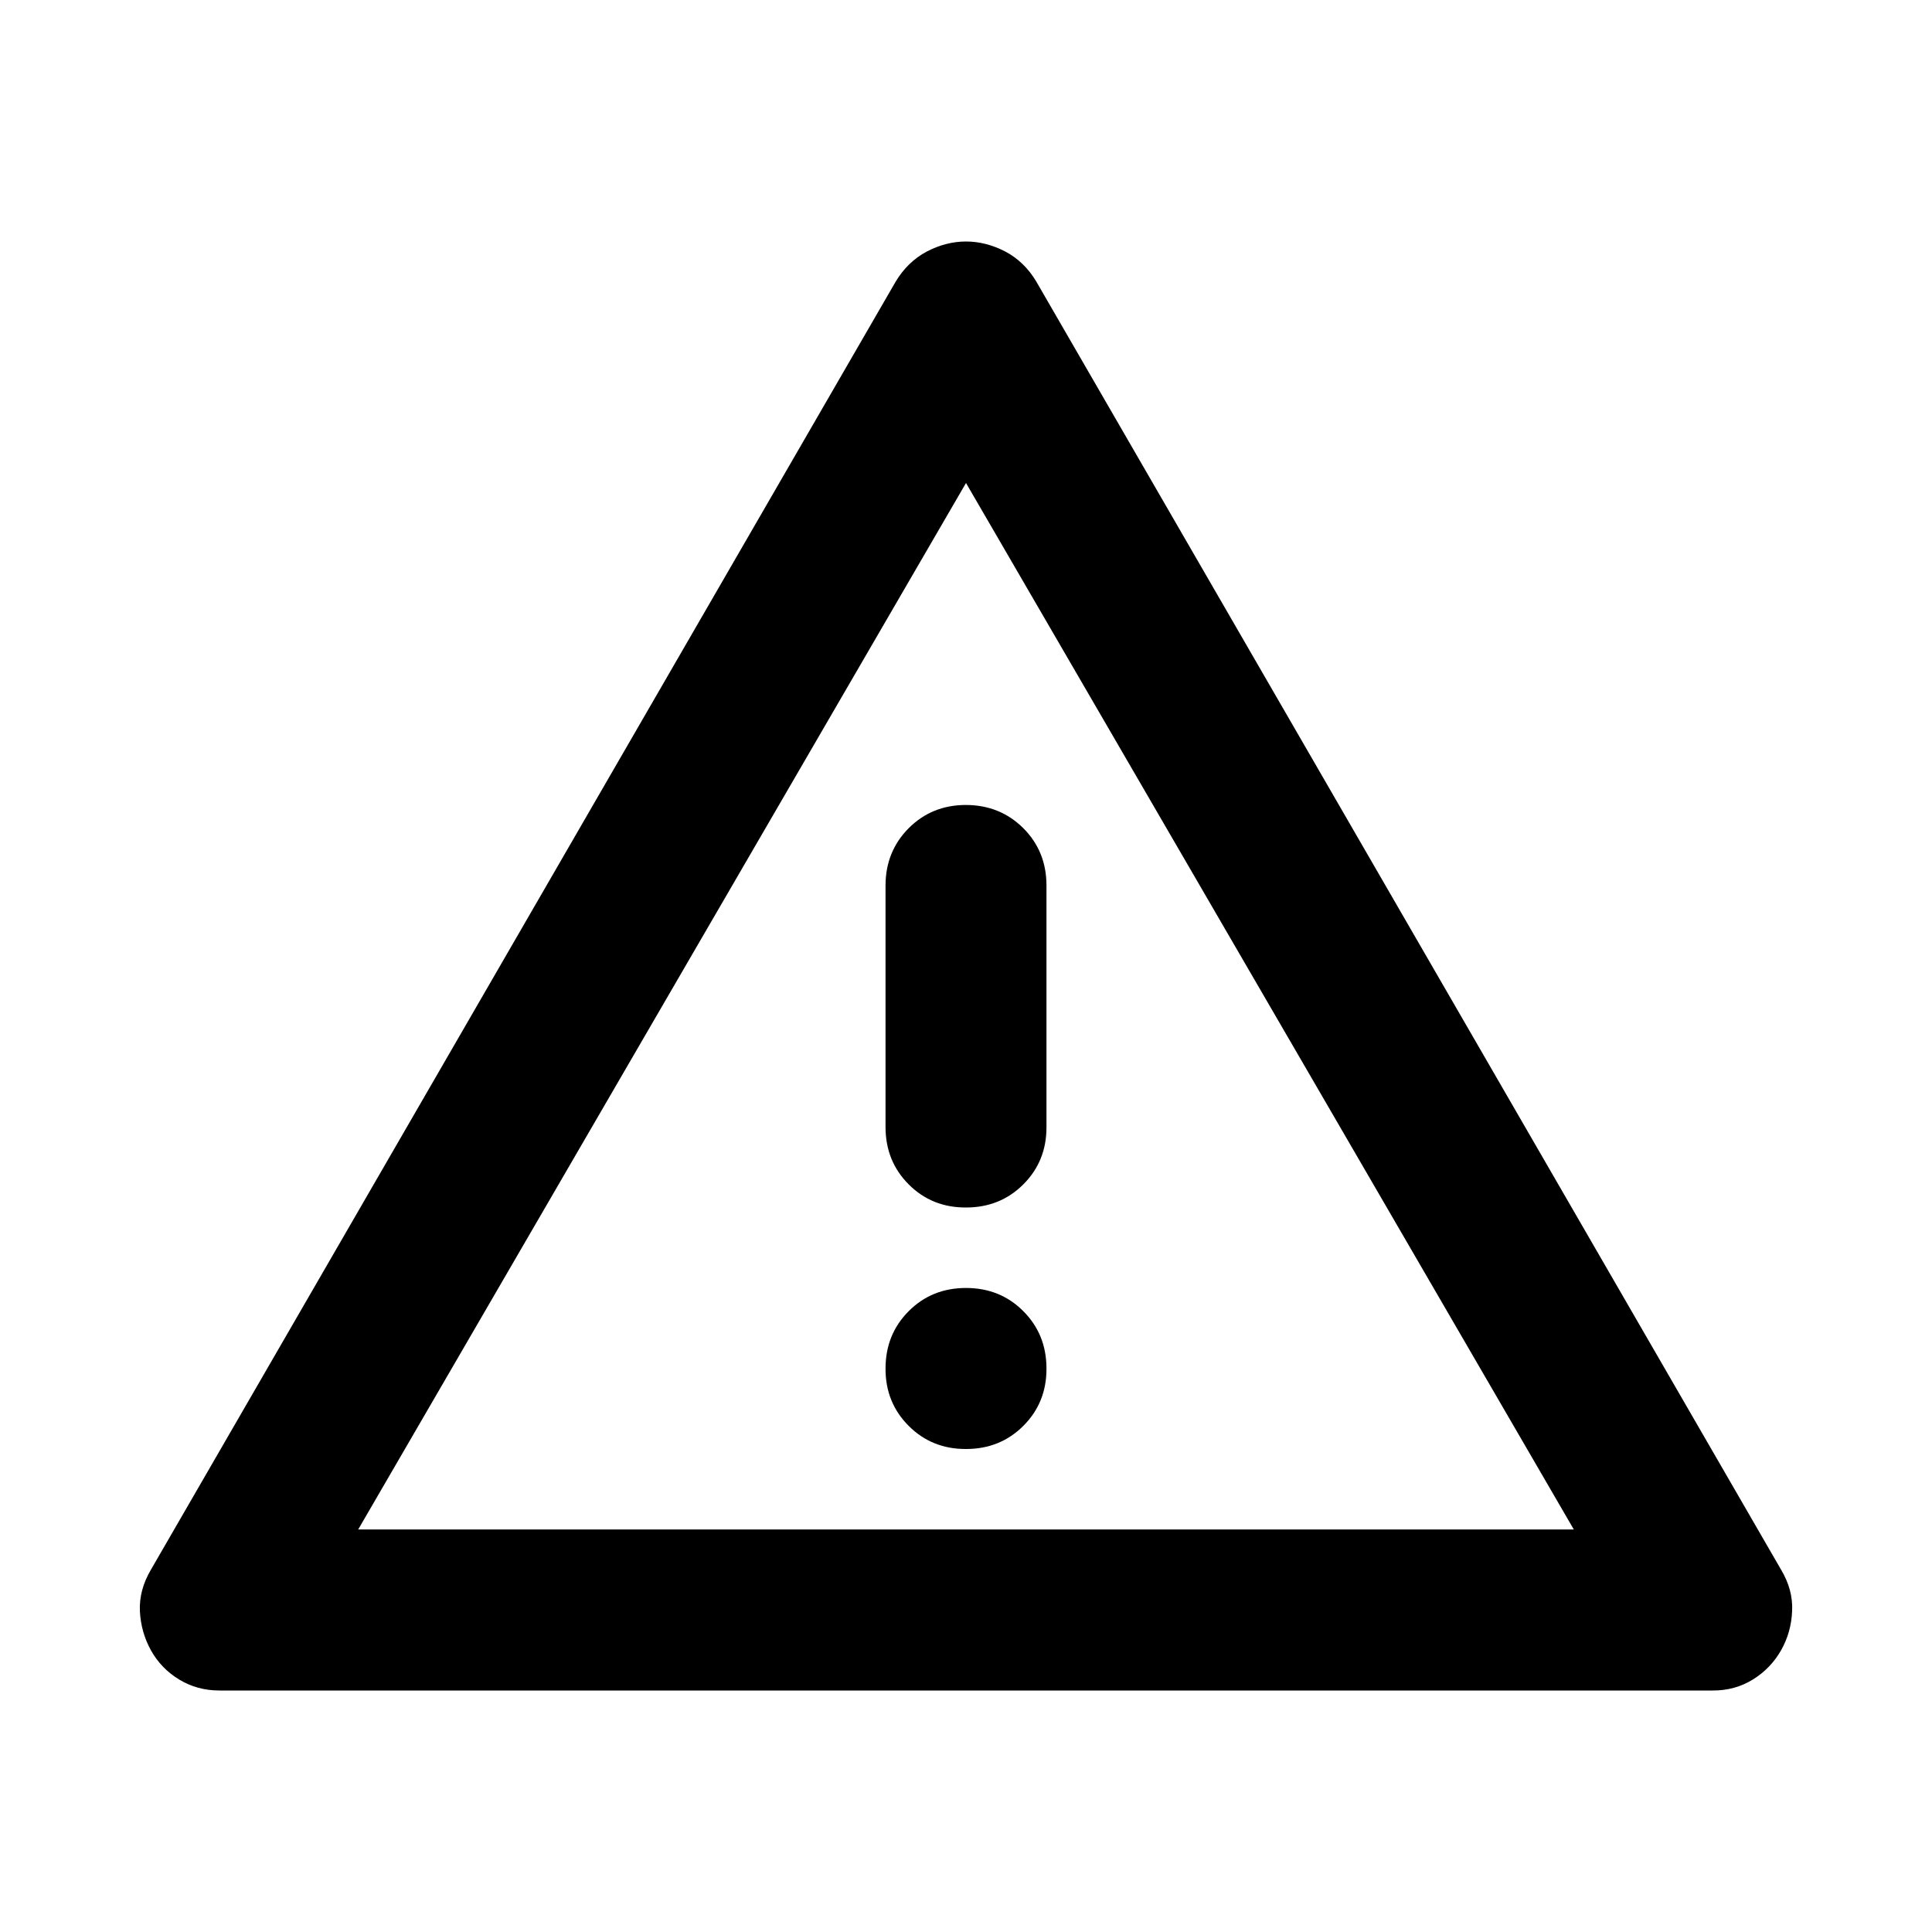 <svg width="20" height="20" viewBox="0 0 20 20" fill="none" xmlns="http://www.w3.org/2000/svg">
<path d="M2.271 17.5C2.118 17.5 1.979 17.462 1.854 17.386C1.729 17.31 1.632 17.209 1.562 17.083C1.493 16.958 1.455 16.822 1.448 16.677C1.442 16.531 1.48 16.389 1.562 16.25L9.271 2.917C9.354 2.778 9.462 2.674 9.594 2.604C9.726 2.535 9.862 2.5 10 2.5C10.138 2.5 10.274 2.535 10.407 2.604C10.539 2.674 10.647 2.778 10.729 2.917L18.438 16.25C18.521 16.389 18.559 16.531 18.552 16.677C18.546 16.824 18.508 16.959 18.438 17.083C18.367 17.208 18.27 17.309 18.146 17.386C18.021 17.463 17.883 17.501 17.729 17.5H2.271ZM3.708 15.833H16.292L10 5L3.708 15.833ZM10 15C10.236 15 10.434 14.92 10.594 14.76C10.754 14.6 10.834 14.402 10.833 14.167C10.833 13.931 10.753 13.733 10.593 13.573C10.434 13.413 10.236 13.333 10 13.333C9.764 13.333 9.566 13.413 9.407 13.573C9.247 13.733 9.167 13.931 9.167 14.167C9.166 14.402 9.246 14.6 9.407 14.761C9.567 14.921 9.765 15.001 10 15ZM10 12.5C10.236 12.5 10.434 12.42 10.594 12.26C10.754 12.1 10.834 11.902 10.833 11.667V9.167C10.833 8.931 10.753 8.733 10.593 8.573C10.433 8.414 10.236 8.334 10 8.333C9.764 8.333 9.567 8.413 9.407 8.573C9.247 8.734 9.167 8.932 9.167 9.167V11.667C9.167 11.903 9.247 12.101 9.407 12.261C9.567 12.421 9.764 12.501 10 12.5Z" fill="black"/>
</svg>
